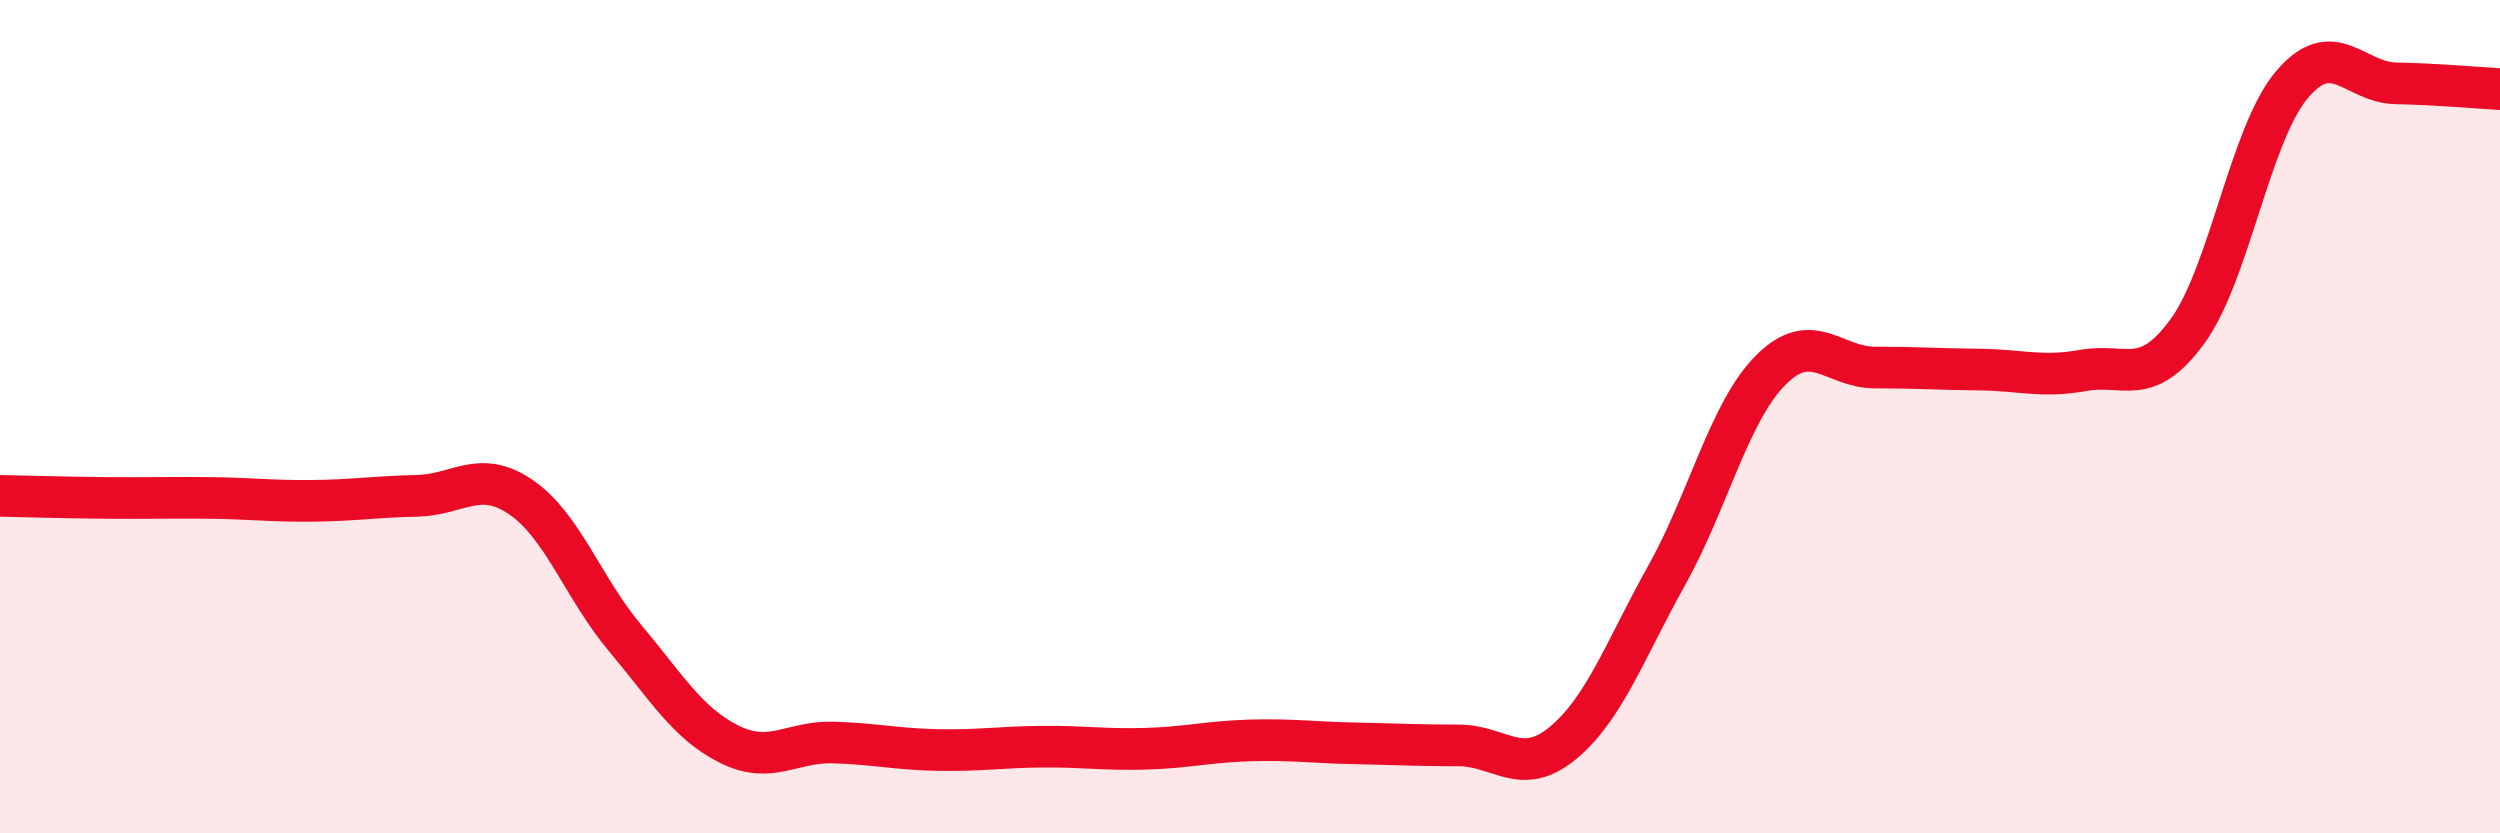 
    <svg width="60" height="20" viewBox="0 0 60 20" xmlns="http://www.w3.org/2000/svg">
      <path
        d="M 0,11.9 C 0.5,11.91 1.5,11.94 2.5,11.95 C 3.5,11.96 4,11.94 5,11.95 C 6,11.96 6.5,12.03 7.5,12.02 C 8.5,12.01 9,11.92 10,11.9 C 11,11.88 11.5,11.25 12.5,11.93 C 13.5,12.61 14,14.12 15,15.31 C 16,16.5 16.5,17.36 17.5,17.86 C 18.5,18.36 19,17.79 20,17.82 C 21,17.85 21.5,17.98 22.5,18 C 23.5,18.02 24,17.93 25,17.92 C 26,17.91 26.5,18 27.5,17.97 C 28.5,17.94 29,17.8 30,17.77 C 31,17.74 31.5,17.82 32.5,17.84 C 33.5,17.86 34,17.89 35,17.89 C 36,17.89 36.5,18.66 37.5,17.84 C 38.5,17.02 39,15.6 40,13.81 C 41,12.02 41.5,9.88 42.5,8.88 C 43.5,7.88 44,8.82 45,8.82 C 46,8.82 46.5,8.86 47.5,8.87 C 48.5,8.88 49,9.07 50,8.89 C 51,8.71 51.5,9.32 52.5,7.95 C 53.5,6.58 54,3.23 55,2.04 C 56,0.85 56.5,1.98 57.5,2 C 58.5,2.02 59.5,2.11 60,2.14L60 20L0 20Z"
        fill="#EB0A25"
        opacity="0.1"
        stroke-linecap="round"
        stroke-linejoin="round"
      />
      <path
        d="M 0,11.9 C 0.5,11.91 1.5,11.94 2.5,11.95 C 3.5,11.96 4,11.94 5,11.95 C 6,11.96 6.5,12.03 7.5,12.02 C 8.5,12.01 9,11.92 10,11.9 C 11,11.88 11.5,11.25 12.5,11.93 C 13.5,12.61 14,14.12 15,15.31 C 16,16.5 16.5,17.36 17.5,17.86 C 18.5,18.36 19,17.79 20,17.82 C 21,17.85 21.5,17.98 22.5,18 C 23.5,18.02 24,17.93 25,17.92 C 26,17.91 26.5,18 27.5,17.97 C 28.5,17.94 29,17.8 30,17.77 C 31,17.74 31.5,17.82 32.5,17.84 C 33.5,17.86 34,17.89 35,17.89 C 36,17.89 36.5,18.66 37.5,17.84 C 38.5,17.02 39,15.6 40,13.81 C 41,12.02 41.5,9.88 42.5,8.88 C 43.5,7.88 44,8.82 45,8.82 C 46,8.82 46.5,8.86 47.5,8.87 C 48.5,8.88 49,9.07 50,8.89 C 51,8.71 51.5,9.32 52.5,7.95 C 53.5,6.58 54,3.23 55,2.04 C 56,0.85 56.5,1.98 57.5,2 C 58.5,2.02 59.5,2.11 60,2.14"
        stroke="#EB0A25"
        stroke-width="1"
        fill="none"
        stroke-linecap="round"
        stroke-linejoin="round"
      />
    </svg>
  